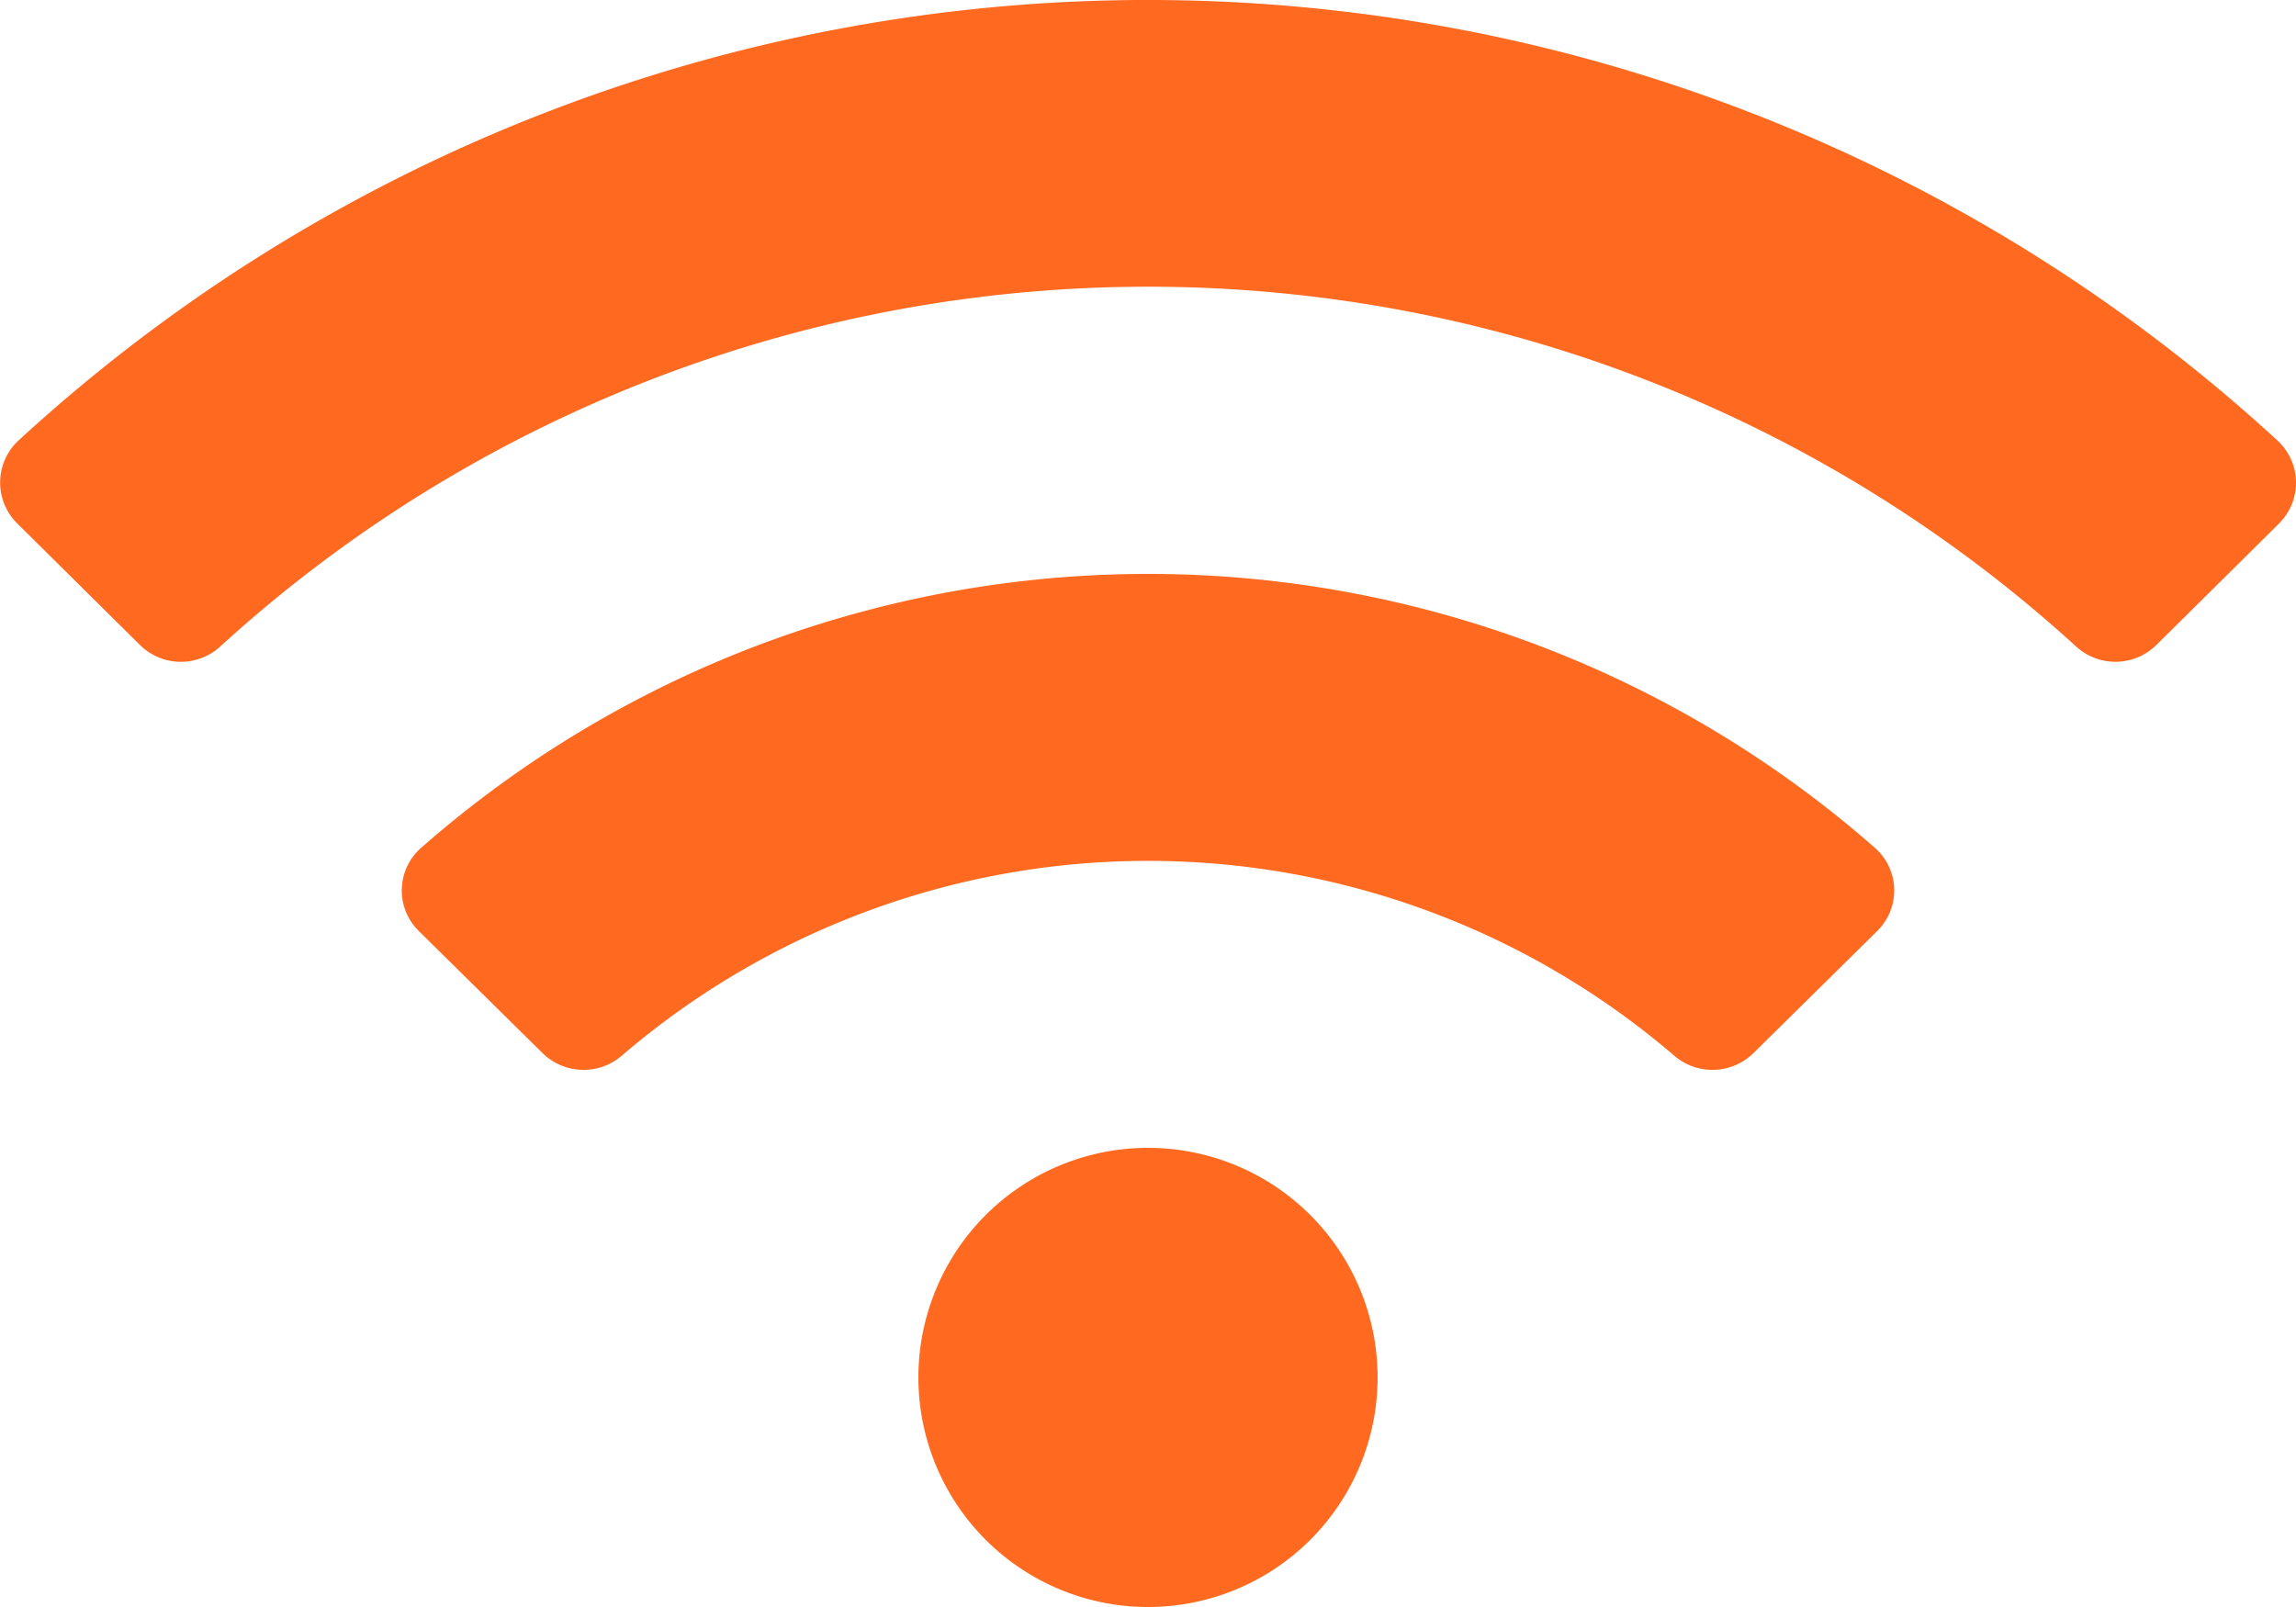 <svg xmlns="http://www.w3.org/2000/svg" width="28" height="19.6" viewBox="0 0 28 19.6"><path d="M27.777,7.626a20.342,20.342,0,0,0-27.555,0A.7.7,0,0,0,.207,8.631l1.5,1.486a.71.71,0,0,0,.98.017,16.785,16.785,0,0,1,22.63,0,.711.711,0,0,0,.98-.017l1.5-1.486A.7.7,0,0,0,27.777,7.626ZM14,16.25a2.8,2.8,0,1,0,2.8,2.8A2.8,2.8,0,0,0,14,16.25Zm8.867-3.657a13.431,13.431,0,0,0-17.734,0,.692.692,0,0,0-.025,1.013l1.507,1.487a.714.714,0,0,0,.965.035,9.854,9.854,0,0,1,12.84,0,.714.714,0,0,0,.965-.035l1.507-1.487A.692.692,0,0,0,22.867,12.593Z" transform="translate(0 -2.25)" fill="#ff6920"/></svg>